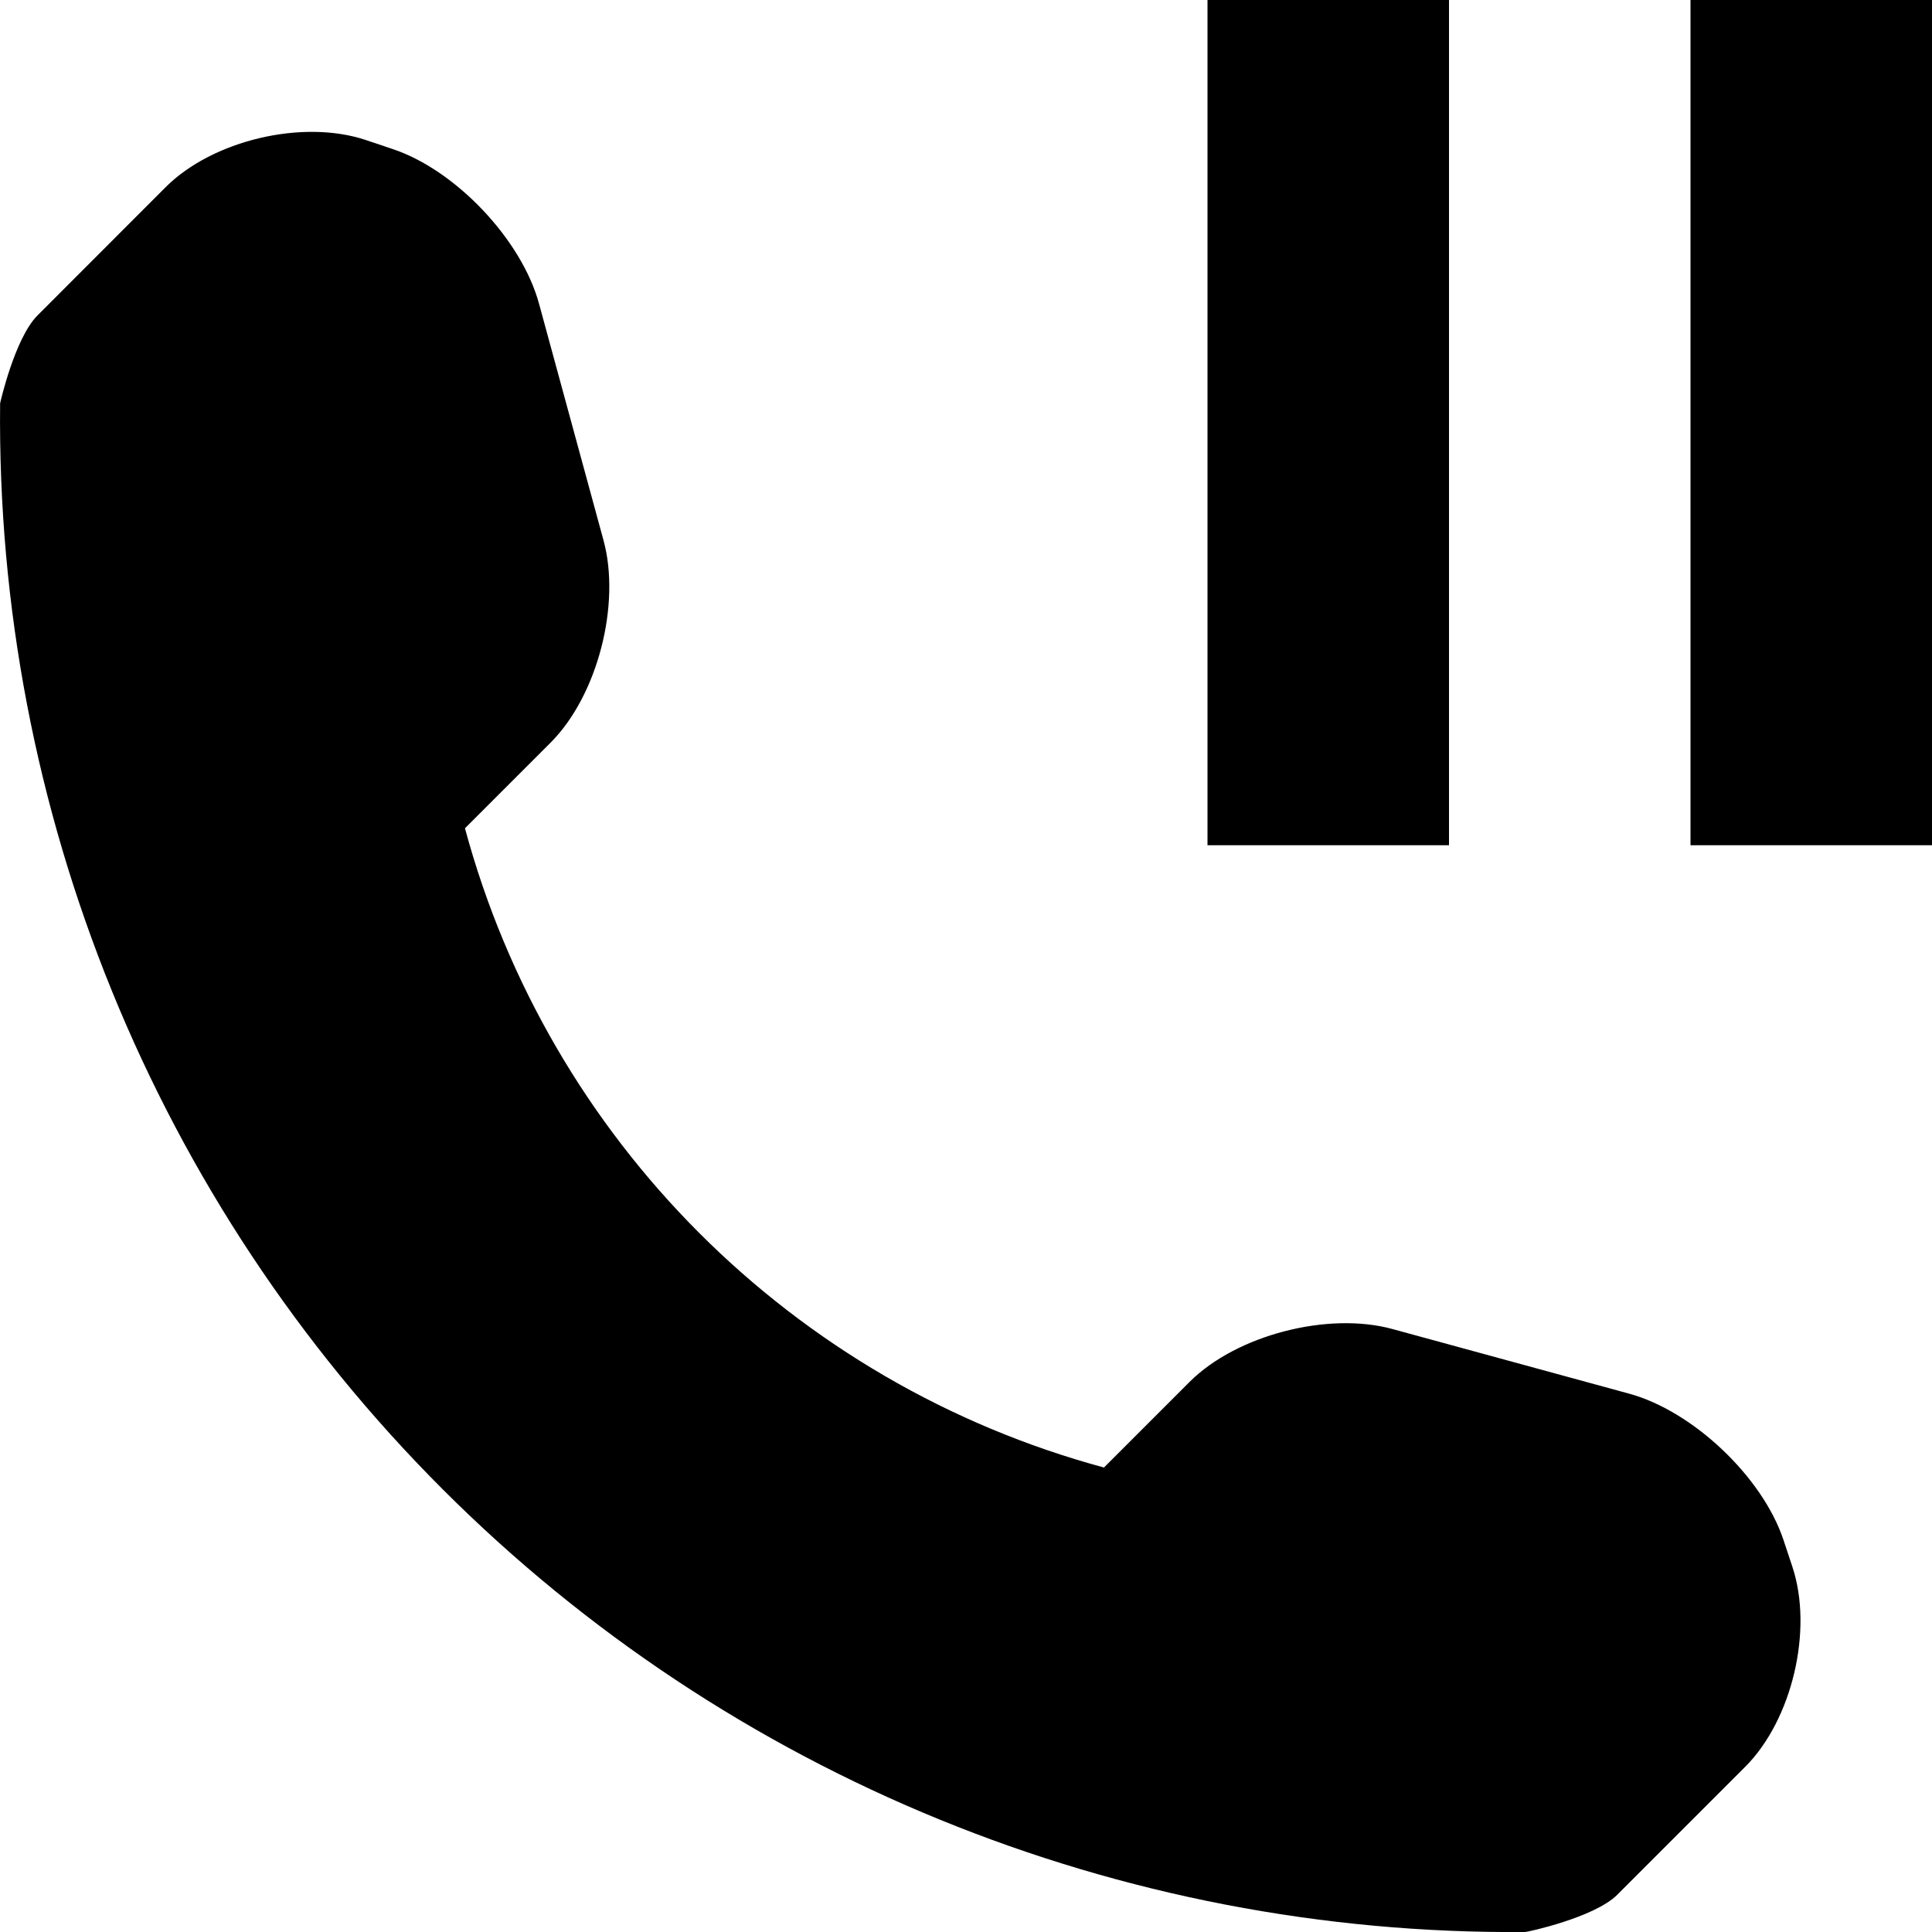 <?xml version="1.0" encoding="utf-8"?>
<!-- Generator: Adobe Illustrator 16.0.0, SVG Export Plug-In . SVG Version: 6.00 Build 0)  -->
<!DOCTYPE svg PUBLIC "-//W3C//DTD SVG 1.1//EN" "http://www.w3.org/Graphics/SVG/1.1/DTD/svg11.dtd">
<svg version="1.1" id="Layer_1" xmlns="http://www.w3.org/2000/svg" xmlns:xlink="http://www.w3.org/1999/xlink" x="0px" y="0px"
	 width="512px" height="512px" viewBox="0 0 512 512" enable-background="new 0 0 512 512" xml:space="preserve">
<path d="M462.5,468.219l-33.938,33.938C422.5,508.188,404.75,512,404.219,512c-107.438,0.906-210.875-41.281-286.891-117.313
	C41.094,318.469-1.141,214.625,0.031,106.875c0-0.063,3.891-17.313,9.938-23.313l33.938-33.969c12.453-12.438,36.297-18.063,53-12.5
	l7.156,2.406c16.703,5.563,34.156,24,38.781,40.969l17.094,62.719c4.641,17-1.594,41.188-14.031,53.625L123.219,219.5
	c22.25,82.469,86.922,147.125,169.344,169.406l22.688-22.688c12.438-12.438,36.688-18.656,53.688-14.031l62.719,17.125
	c16.938,4.594,35.375,22.031,40.969,38.75l2.375,7.156C480.563,431.938,474.938,455.781,462.5,468.219z M512,0h-64v224h64V0z M384,0
	h-64v224h64V0z"/>
</svg>
